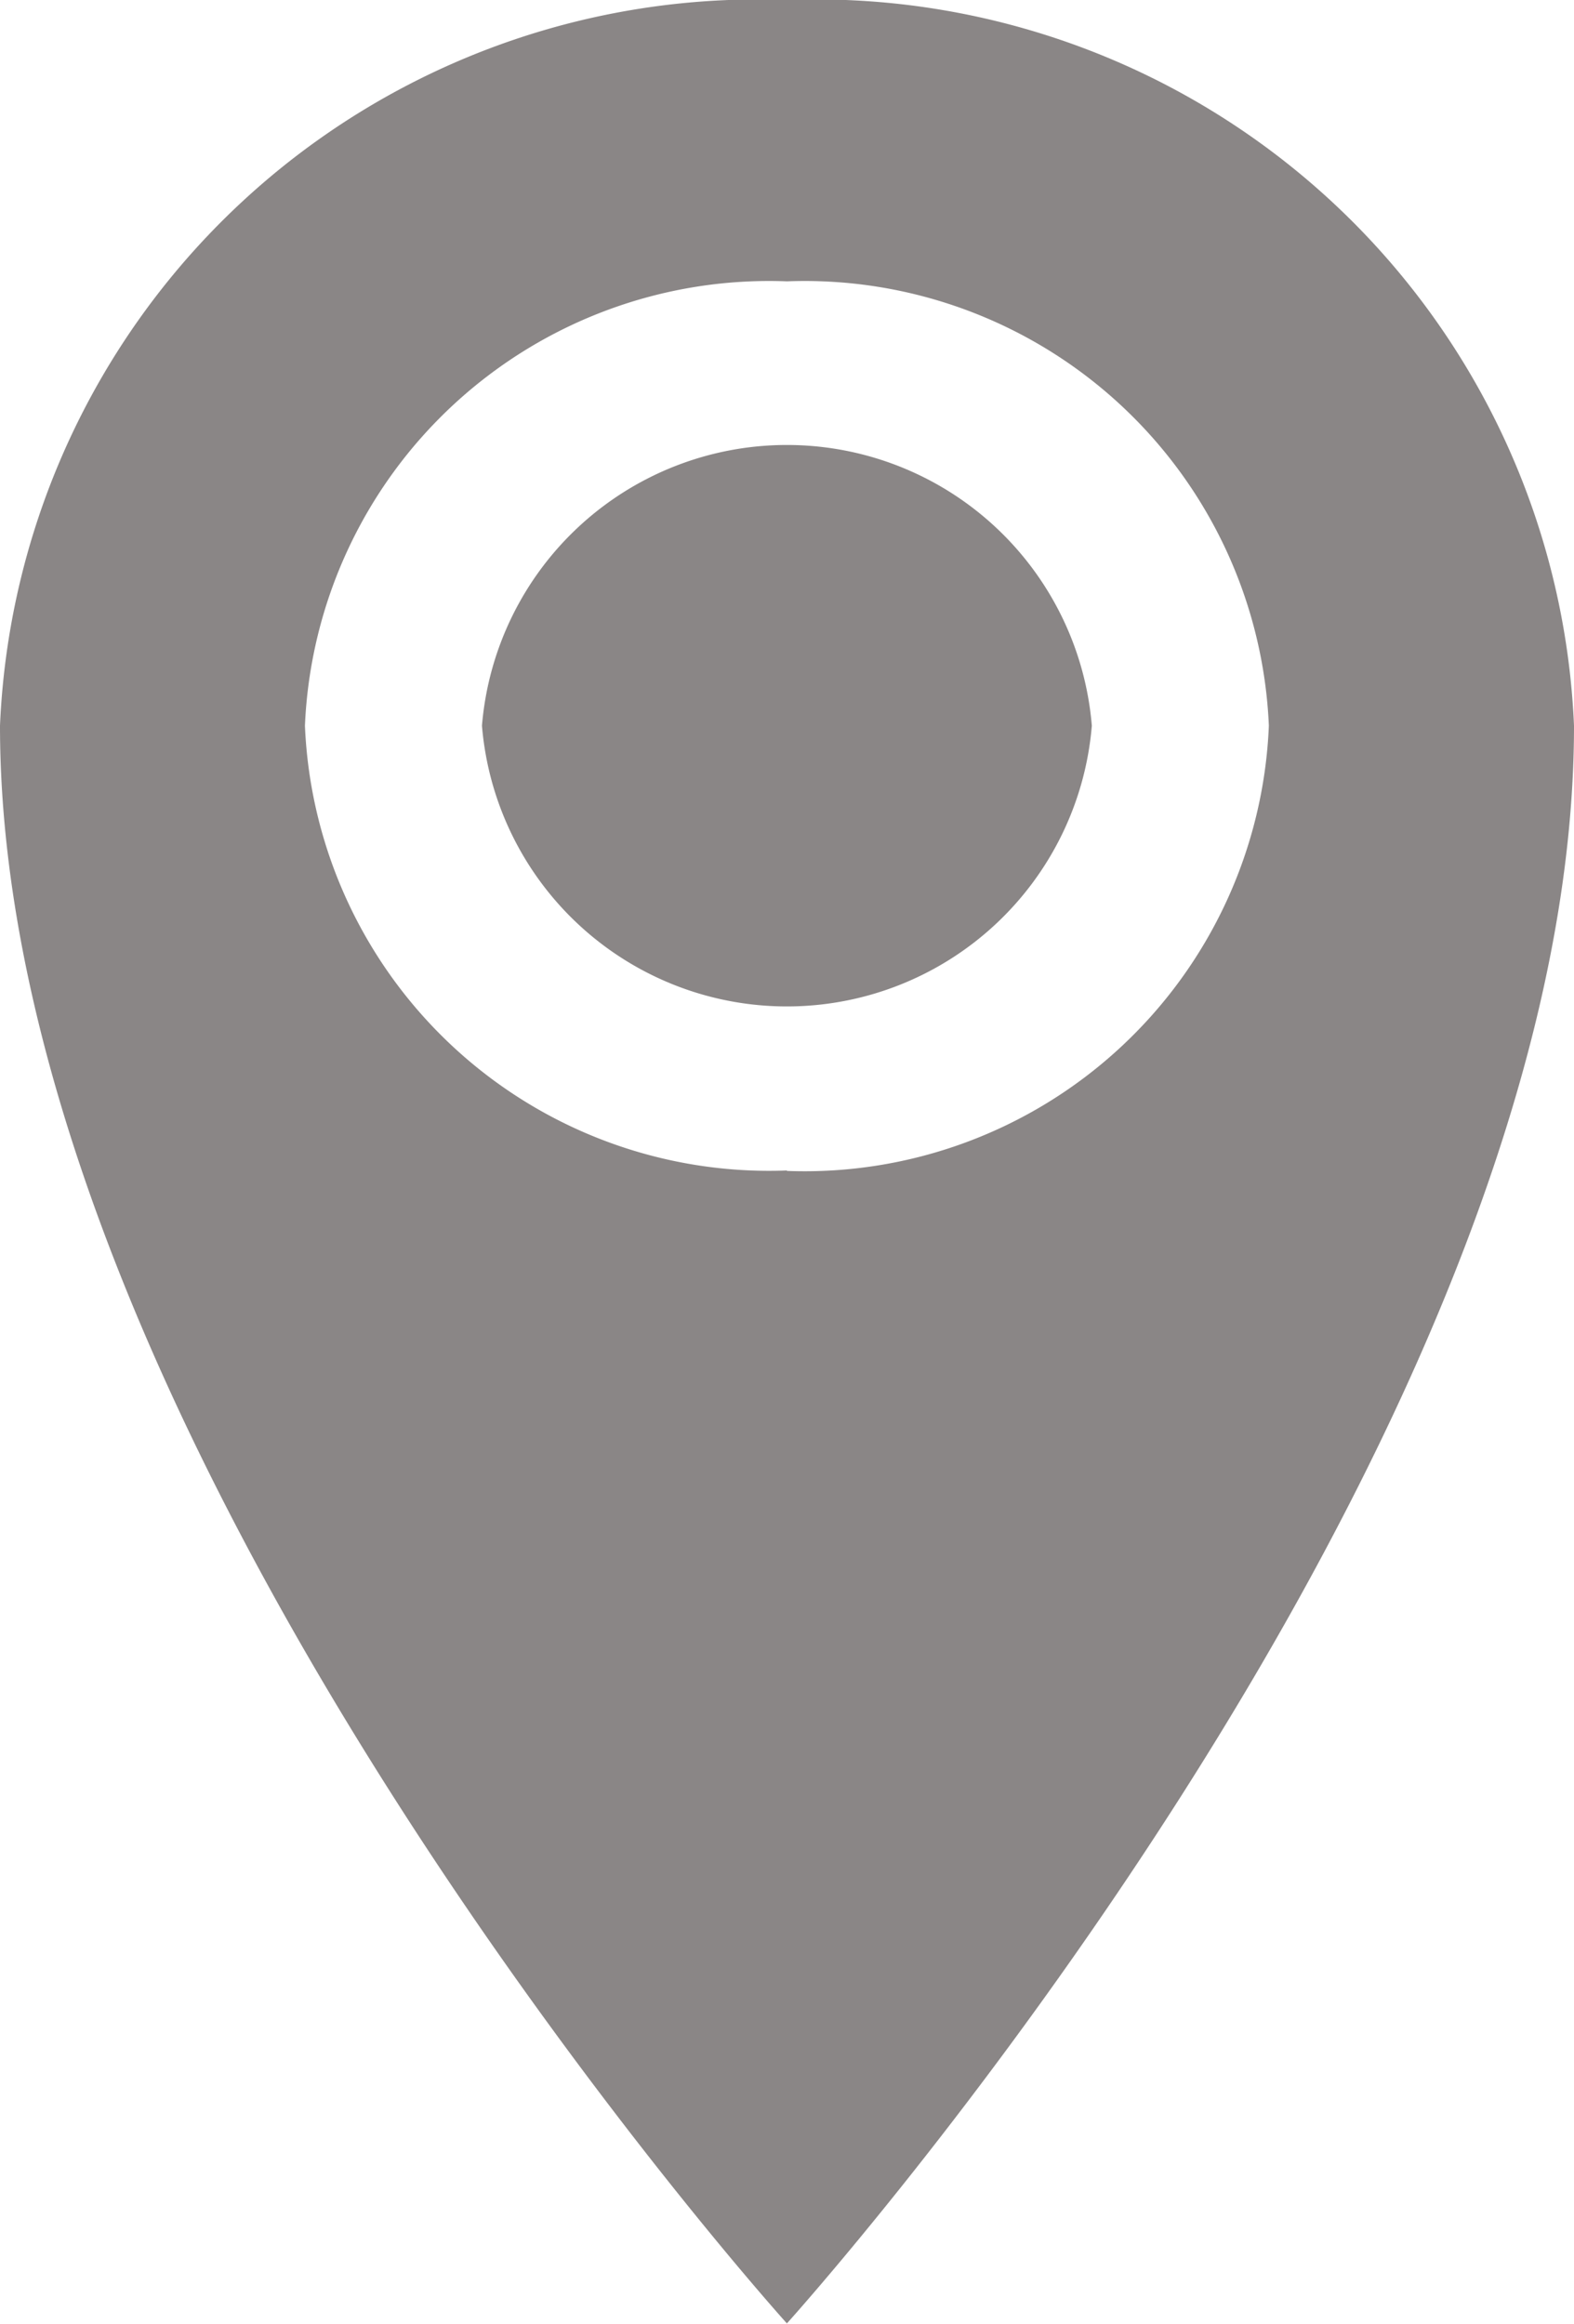 <svg xmlns="http://www.w3.org/2000/svg" width="7.531" height="11.118" viewBox="0 0 7.531 11.118">
  <path id="location" d="M12.12,1.928A3.629,3.629,0,0,0,8.355,5.4c0,3.474,3.765,7.644,3.765,7.644S15.886,8.877,15.886,5.4A3.629,3.629,0,0,0,12.12,1.928Zm0,5.6A2.223,2.223,0,0,1,9.814,5.4,2.223,2.223,0,0,1,12.12,3.274,2.223,2.223,0,0,1,14.426,5.4,2.223,2.223,0,0,1,12.12,7.53ZM10.661,5.4a1.464,1.464,0,0,1,2.918,0,1.464,1.464,0,0,1-2.918,0Z" transform="translate(-8.355 -1.928)" fill="#8a8686"/>
</svg>
